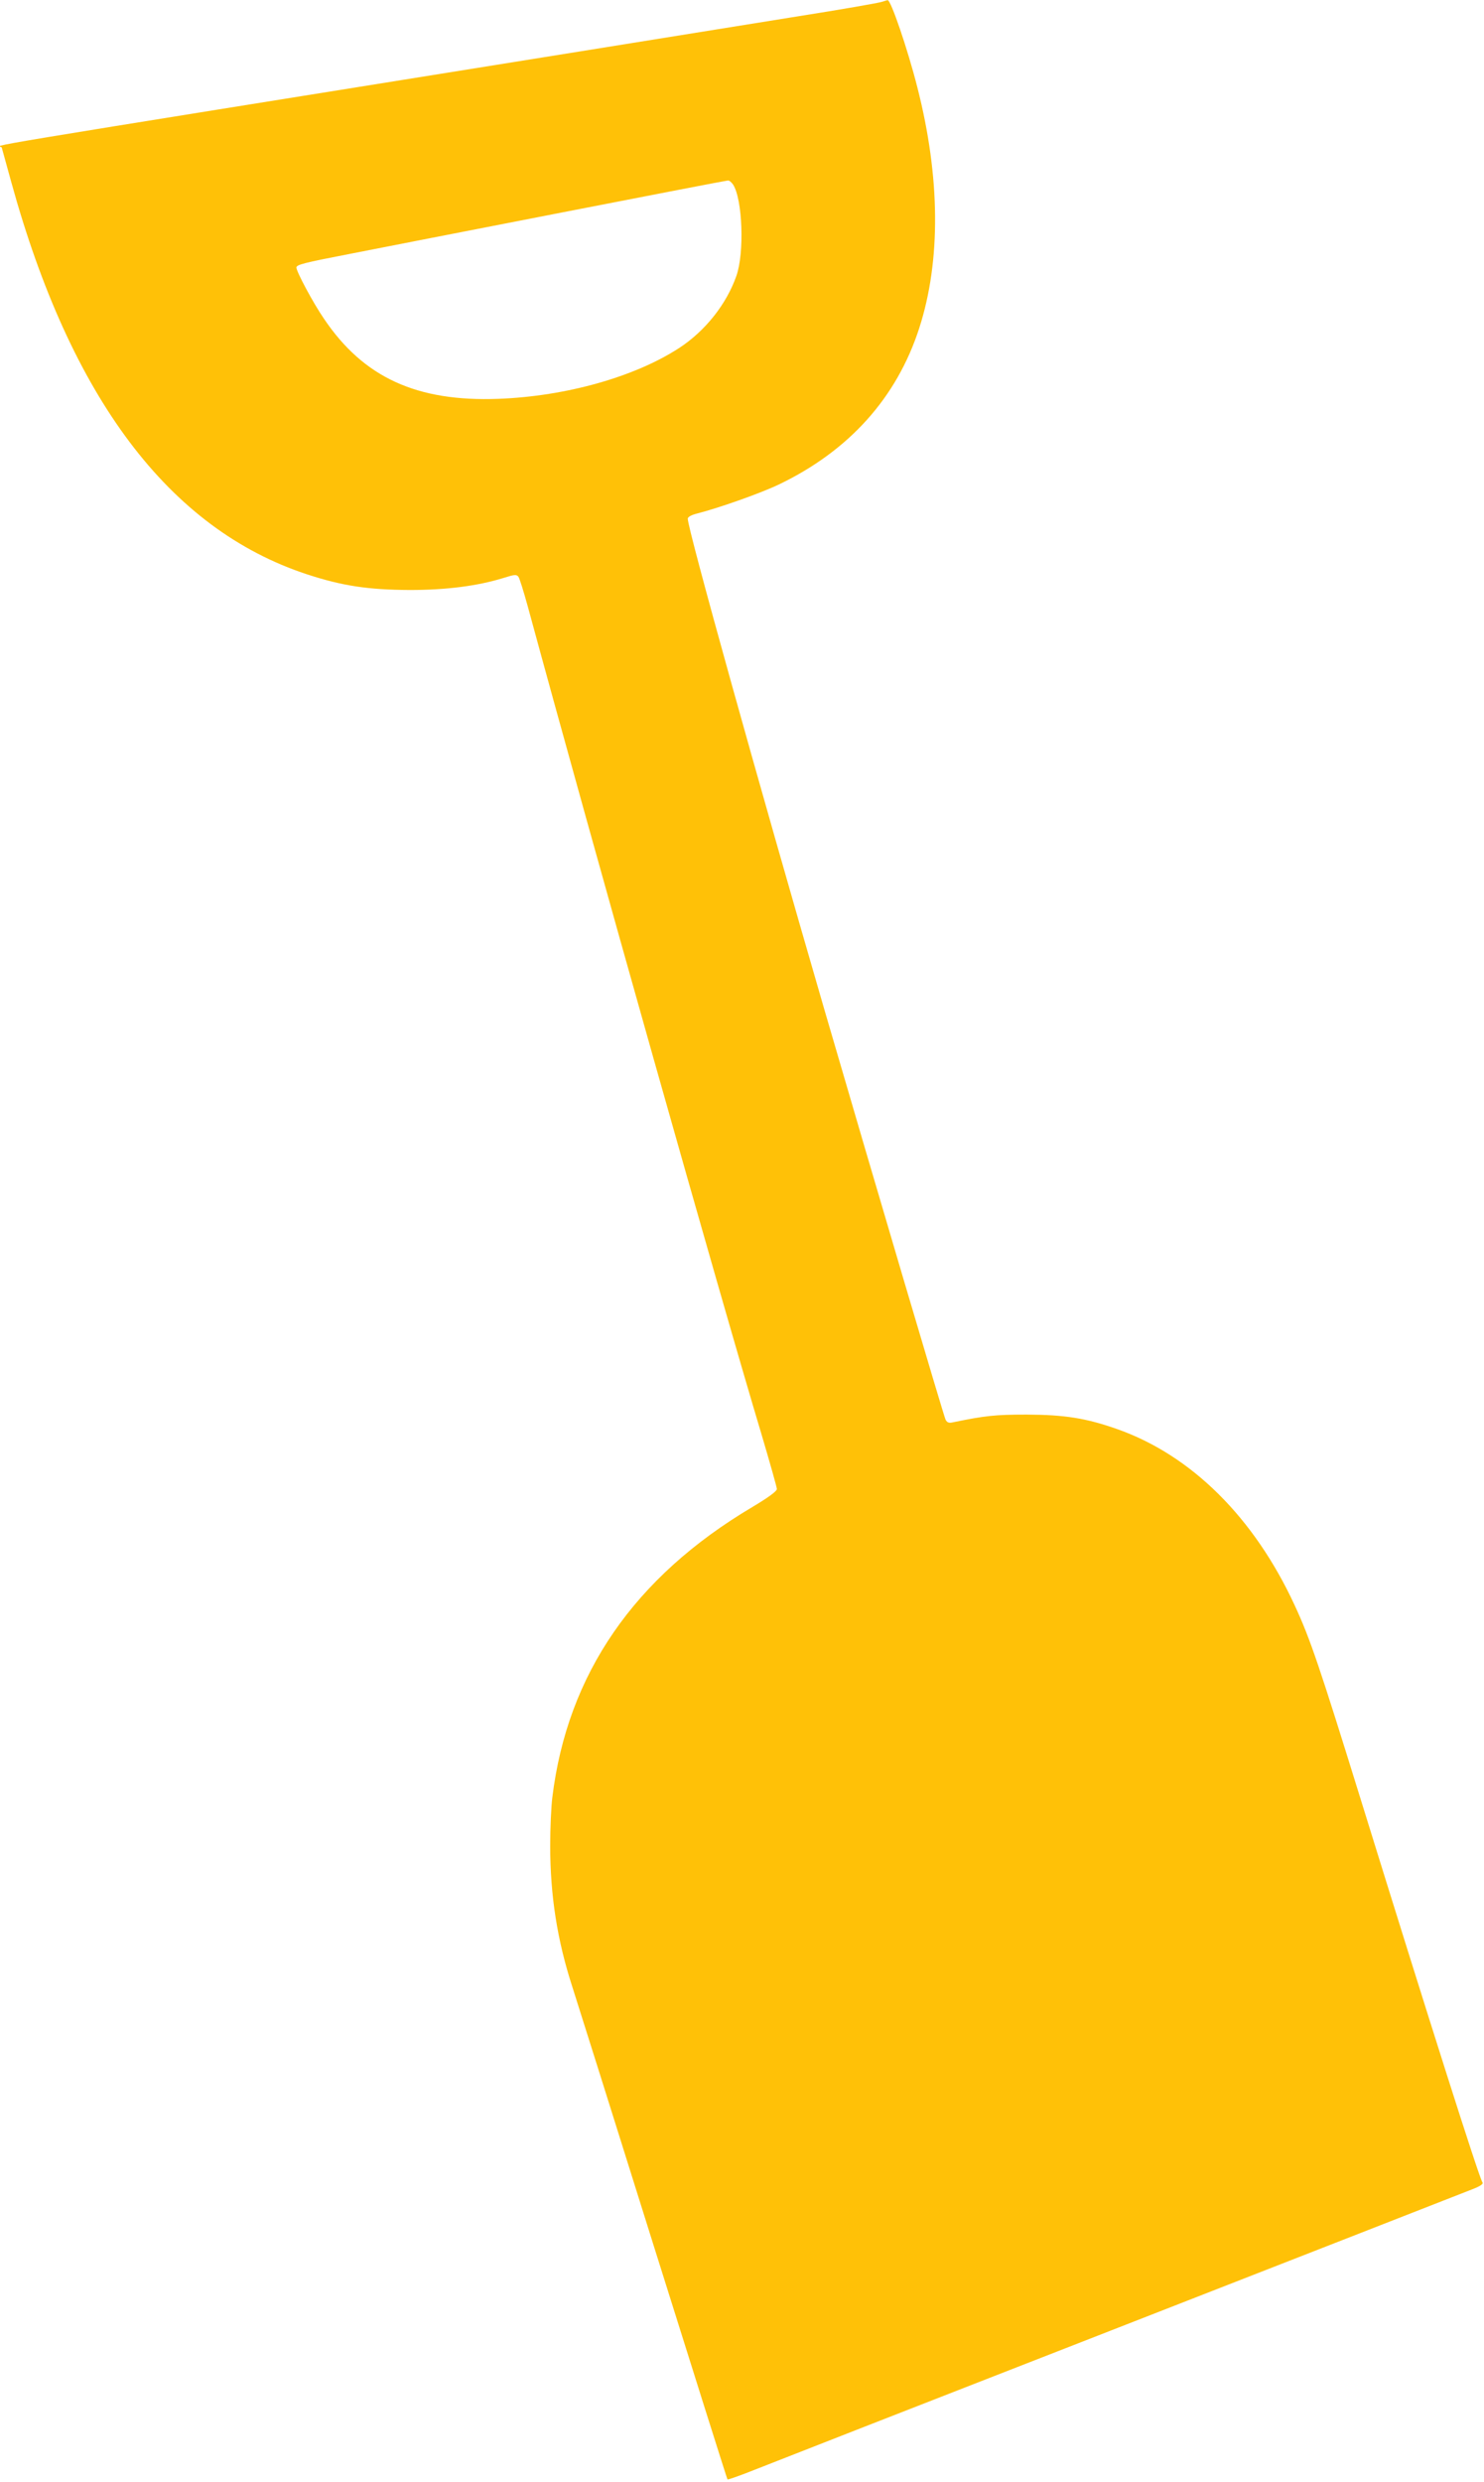 <?xml version="1.0" standalone="no"?>
<!DOCTYPE svg PUBLIC "-//W3C//DTD SVG 20010904//EN"
 "http://www.w3.org/TR/2001/REC-SVG-20010904/DTD/svg10.dtd">
<svg version="1.0" xmlns="http://www.w3.org/2000/svg"
 width="766pt" height="1280pt" viewBox="0 0 766 1280"
 preserveAspectRatio="xMidYMid meet">
<g transform="translate(0,1280) scale(0.1,-0.1)"
fill="#ffc107" stroke="none">
<path d="M4550 12790 c-14 -5 -207 -39 -430 -74 -223 -36 -729 -117 -1125
-181 -3336 -535 -2991 -478 -2986 -496 2 -8 24 -86 48 -174 308 -1119 816
-1793 1527 -2027 183 -60 317 -80 531 -81 191 0 352 21 487 63 54 17 64 18 74
5 6 -8 27 -76 48 -152 338 -1242 993 -3560 1207 -4272 43 -145 79 -272 79
-281 0 -11 -43 -43 -127 -93 -609 -361 -954 -861 -1032 -1497 -6 -46 -11 -159
-11 -250 0 -257 36 -487 115 -730 24 -74 213 -675 420 -1335 207 -659 378
-1201 380 -1203 2 -2 45 13 95 32 50 20 899 352 1887 737 987 385 1824 712
1859 726 45 17 62 29 56 37 -16 20 -280 851 -627 1971 -213 687 -262 833 -343
1007 -209 451 -532 772 -915 907 -162 57 -271 74 -467 75 -164 0 -216 -6 -377
-39 -25 -6 -33 -3 -42 12 -9 18 -354 1184 -625 2113 -347 1193 -706 2481 -706
2535 0 8 17 18 43 25 115 29 333 106 427 151 363 174 609 448 725 807 112 347
109 777 -10 1242 -50 197 -137 451 -153 449 -4 0 -18 -5 -32 -9z m-766 -942
c49 -76 59 -352 17 -471 -51 -146 -161 -284 -294 -371 -230 -150 -586 -250
-934 -263 -422 -16 -696 110 -900 412 -56 81 -143 244 -143 265 0 15 41 25
268 69 147 29 645 126 1107 216 462 90 846 164 852 164 7 1 19 -9 27 -21z"/>
</g>
</svg>
